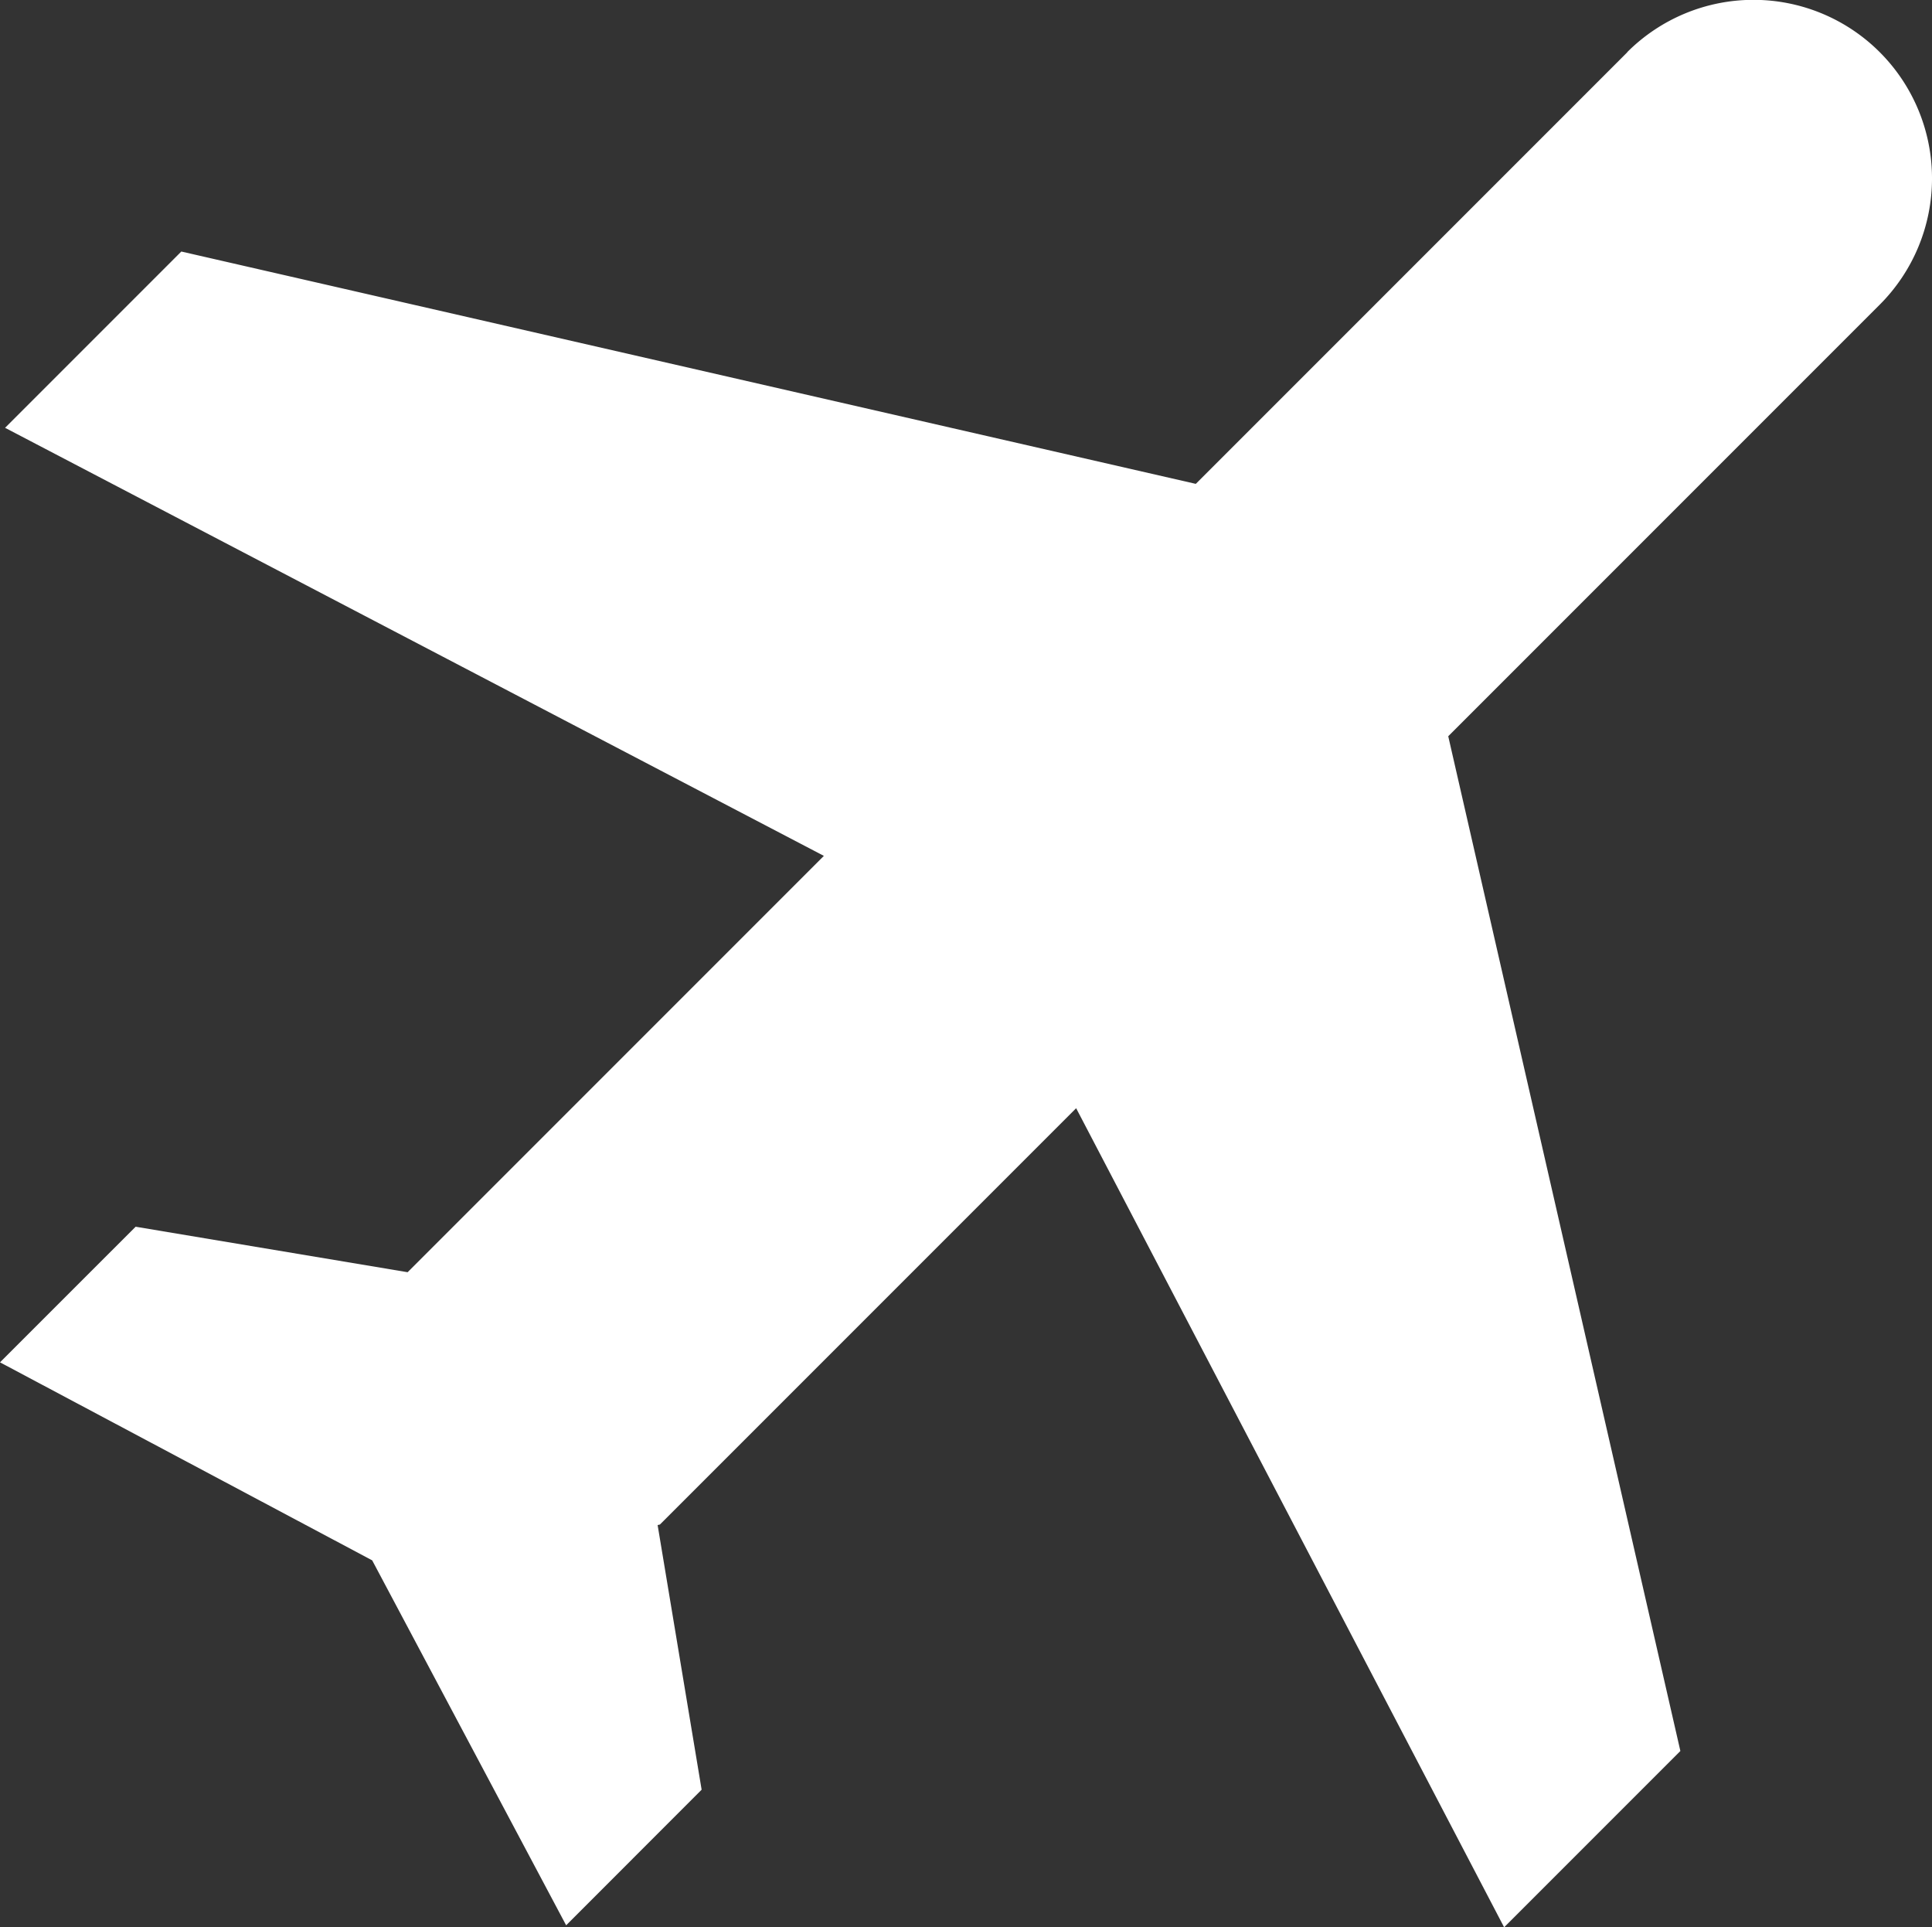 <svg id="Group_180" data-name="Group 180" xmlns="http://www.w3.org/2000/svg" xmlns:xlink="http://www.w3.org/1999/xlink" width="38.06" height="37.96" viewBox="0 0 38.06 37.96">
  <rect x="0" y="0" width="38.06" height="37.96" fill="#333333" stroke="none"/>
  <defs>
    <clipPath id="clip-path">
      <rect id="Rectangle_564" data-name="Rectangle 564" width="38.06" height="37.96" fill="#fff"/>
    </clipPath>
  </defs>
  <g id="Group_3403" data-name="Group 3403" clip-path="url(#clip-path)">
    <path id="Path_3425" data-name="Path 3425" d="M32.057,1.029l-8.5,8.5L3.572,4.953.1,8.425,16.23,16.856l-8.2,8.2L2.672,24.16,0,26.831l7.332,3.9,3.821,7.188,2.669-2.671-.867-5.212L13,30.026l8.2-8.2,8.431,16.132,3.472-3.472L28.53,14.5,37.03,6a3.517,3.517,0,0,0-4.974-4.974" transform="translate(0 0.001)" fill="#fff"/>
  </g>
</svg>
